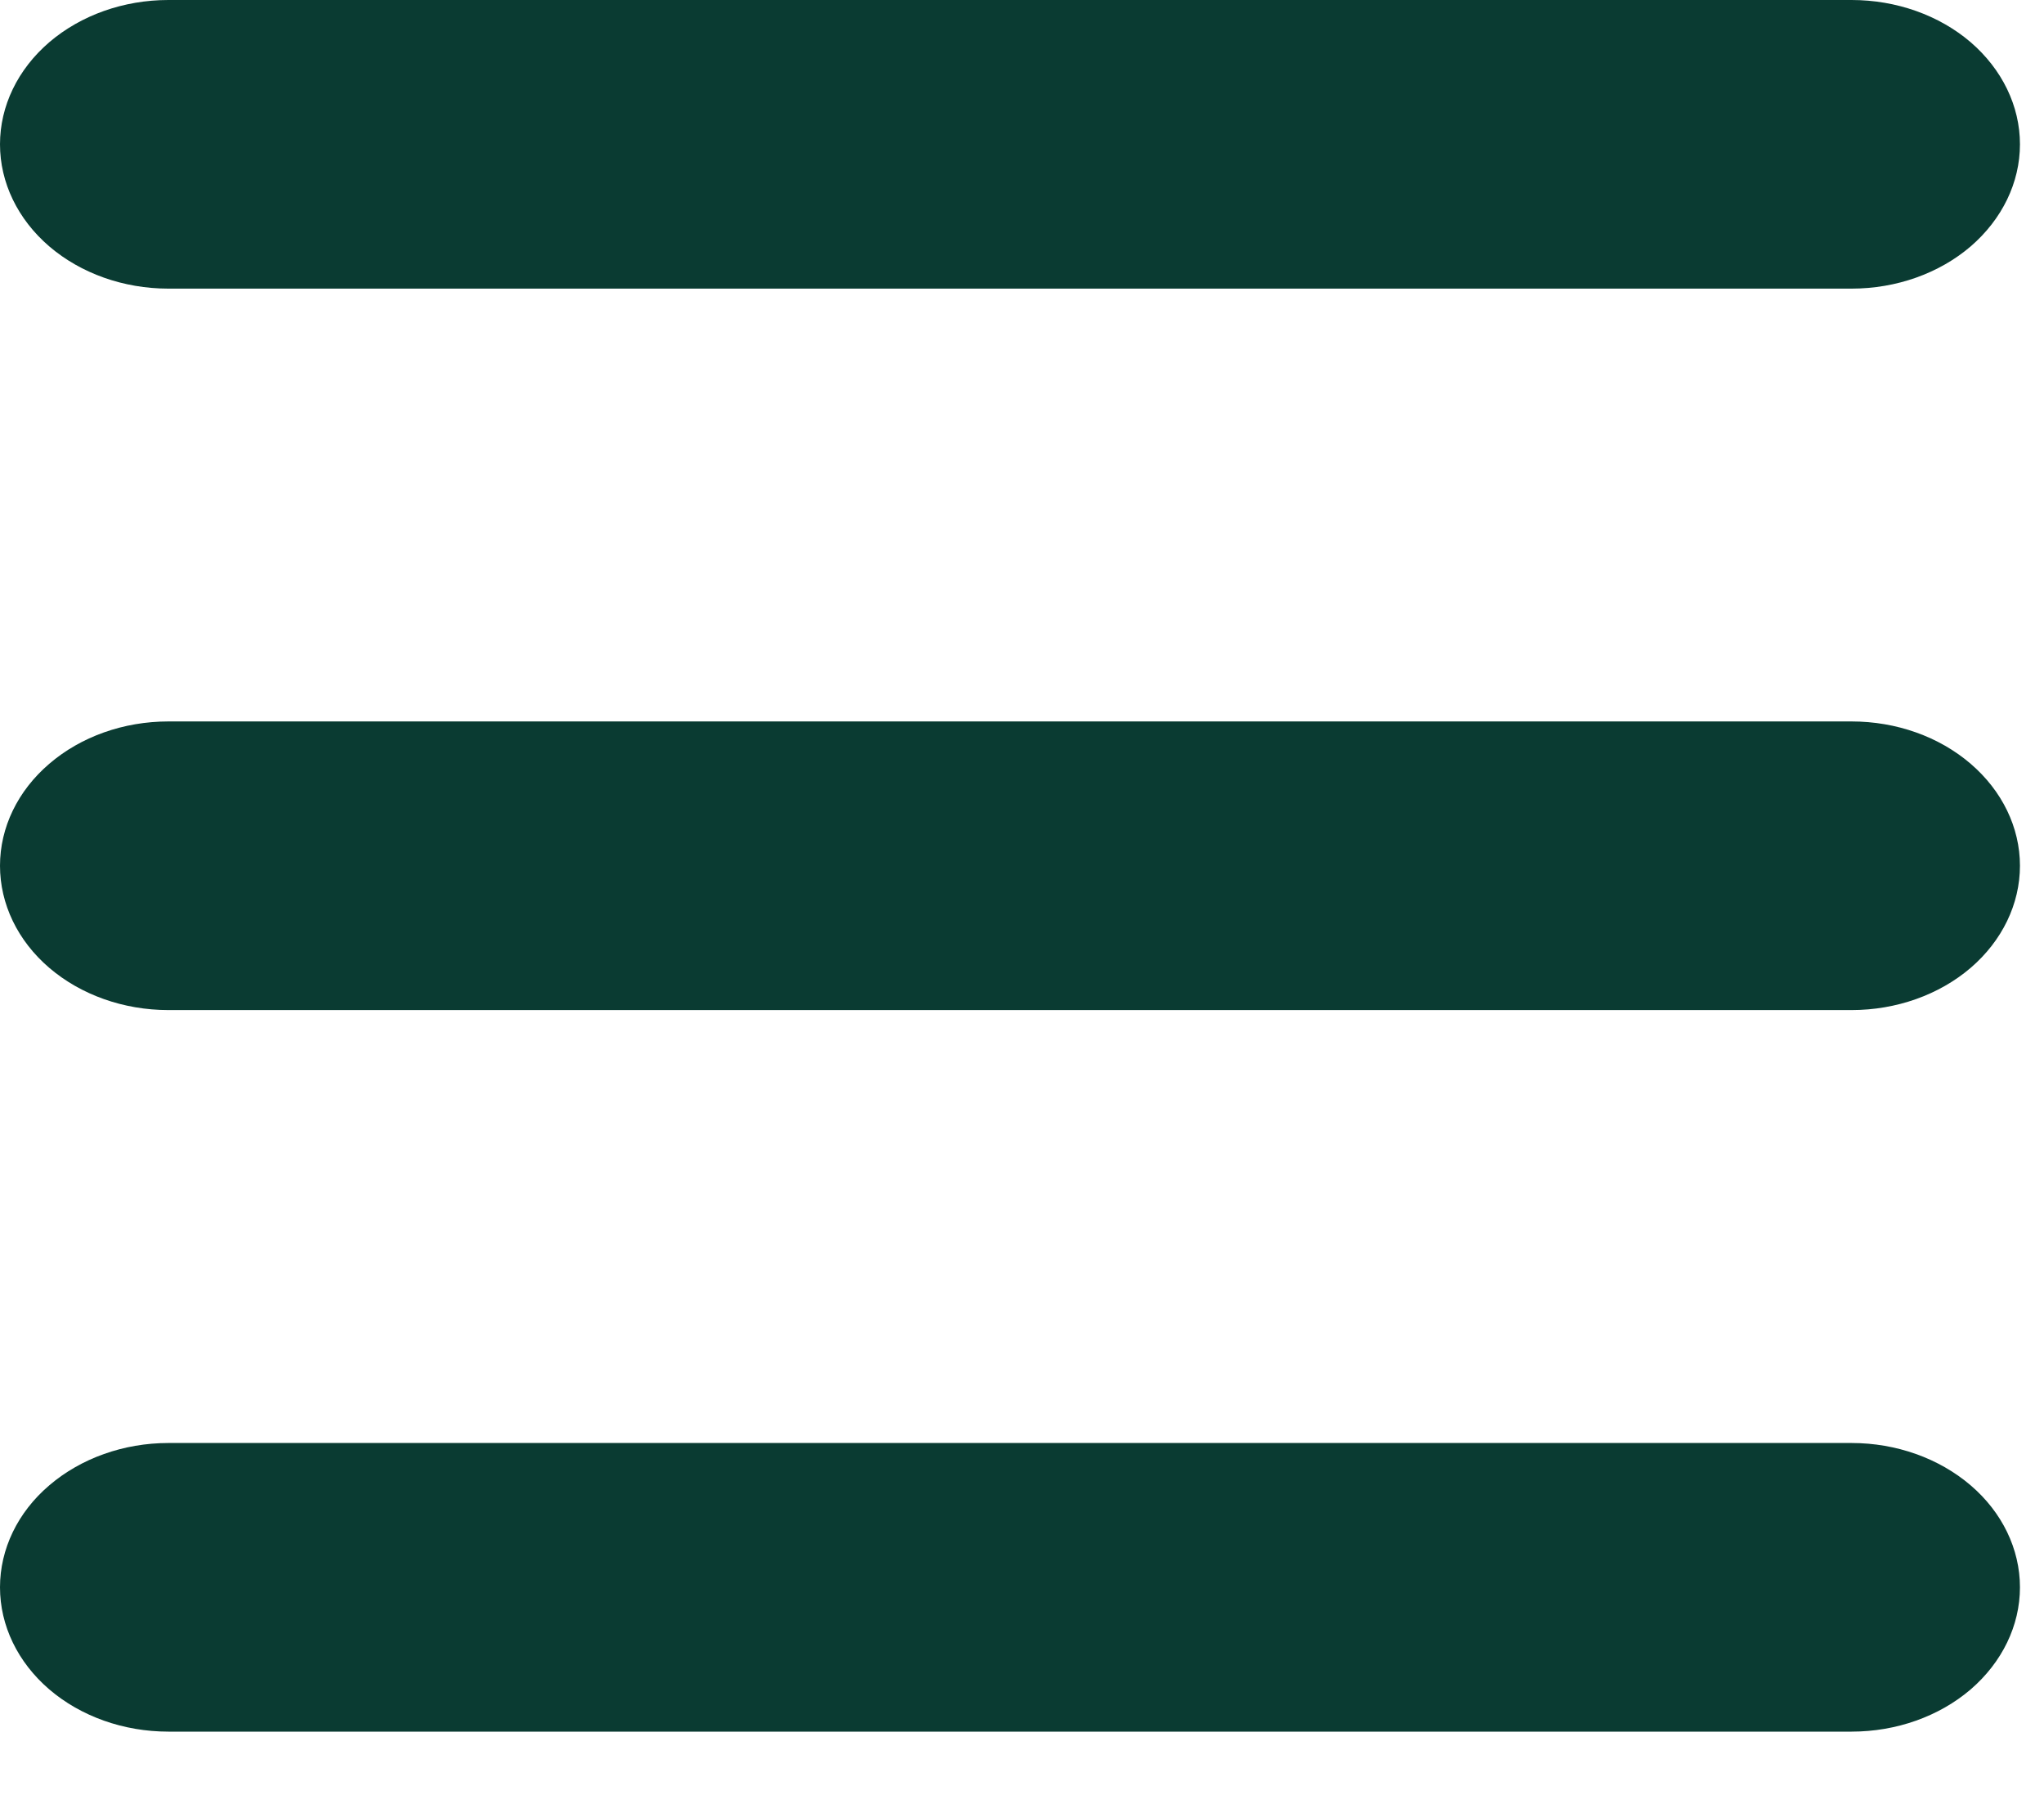 <svg width="17" height="15" viewBox="0 0 17 15" fill="none" xmlns="http://www.w3.org/2000/svg">
<path d="M15.4 11.999H1.4C1.029 11.999 0.673 12.126 0.41 12.351C0.147 12.575 0 12.881 0 13.199C0 13.517 0.147 13.822 0.41 14.048C0.673 14.273 1.029 14.399 1.4 14.399H15.4C15.771 14.399 16.127 14.273 16.39 14.048C16.652 13.822 16.8 13.517 16.8 13.199C16.8 12.881 16.652 12.575 16.39 12.351C16.127 12.126 15.771 11.999 15.4 11.999Z" fill="#0A3B32"/>
<path d="M15.4 0H1.4C1.029 0 0.673 0.126 0.41 0.351C0.147 0.577 0 0.882 0 1.2C0 1.518 0.147 1.823 0.41 2.049C0.673 2.274 1.029 2.4 1.4 2.4H15.4C15.771 2.4 16.127 2.274 16.39 2.049C16.652 1.823 16.8 1.518 16.8 1.2C16.8 0.882 16.652 0.577 16.39 0.351C16.127 0.126 15.771 0 15.4 0Z" fill="#0A3B32"/>
<path d="M15.4 5.999H1.4C1.029 5.999 0.673 6.125 0.41 6.351C0.147 6.576 0 6.881 0 7.199C0 7.517 0.147 7.823 0.41 8.048C0.673 8.273 1.029 8.399 1.4 8.399H15.4C15.771 8.399 16.127 8.273 16.39 8.048C16.652 7.823 16.8 7.517 16.8 7.199C16.8 6.881 16.652 6.576 16.39 6.351C16.127 6.125 15.771 5.999 15.4 5.999Z" fill="#0A3B32"/>
</svg>
